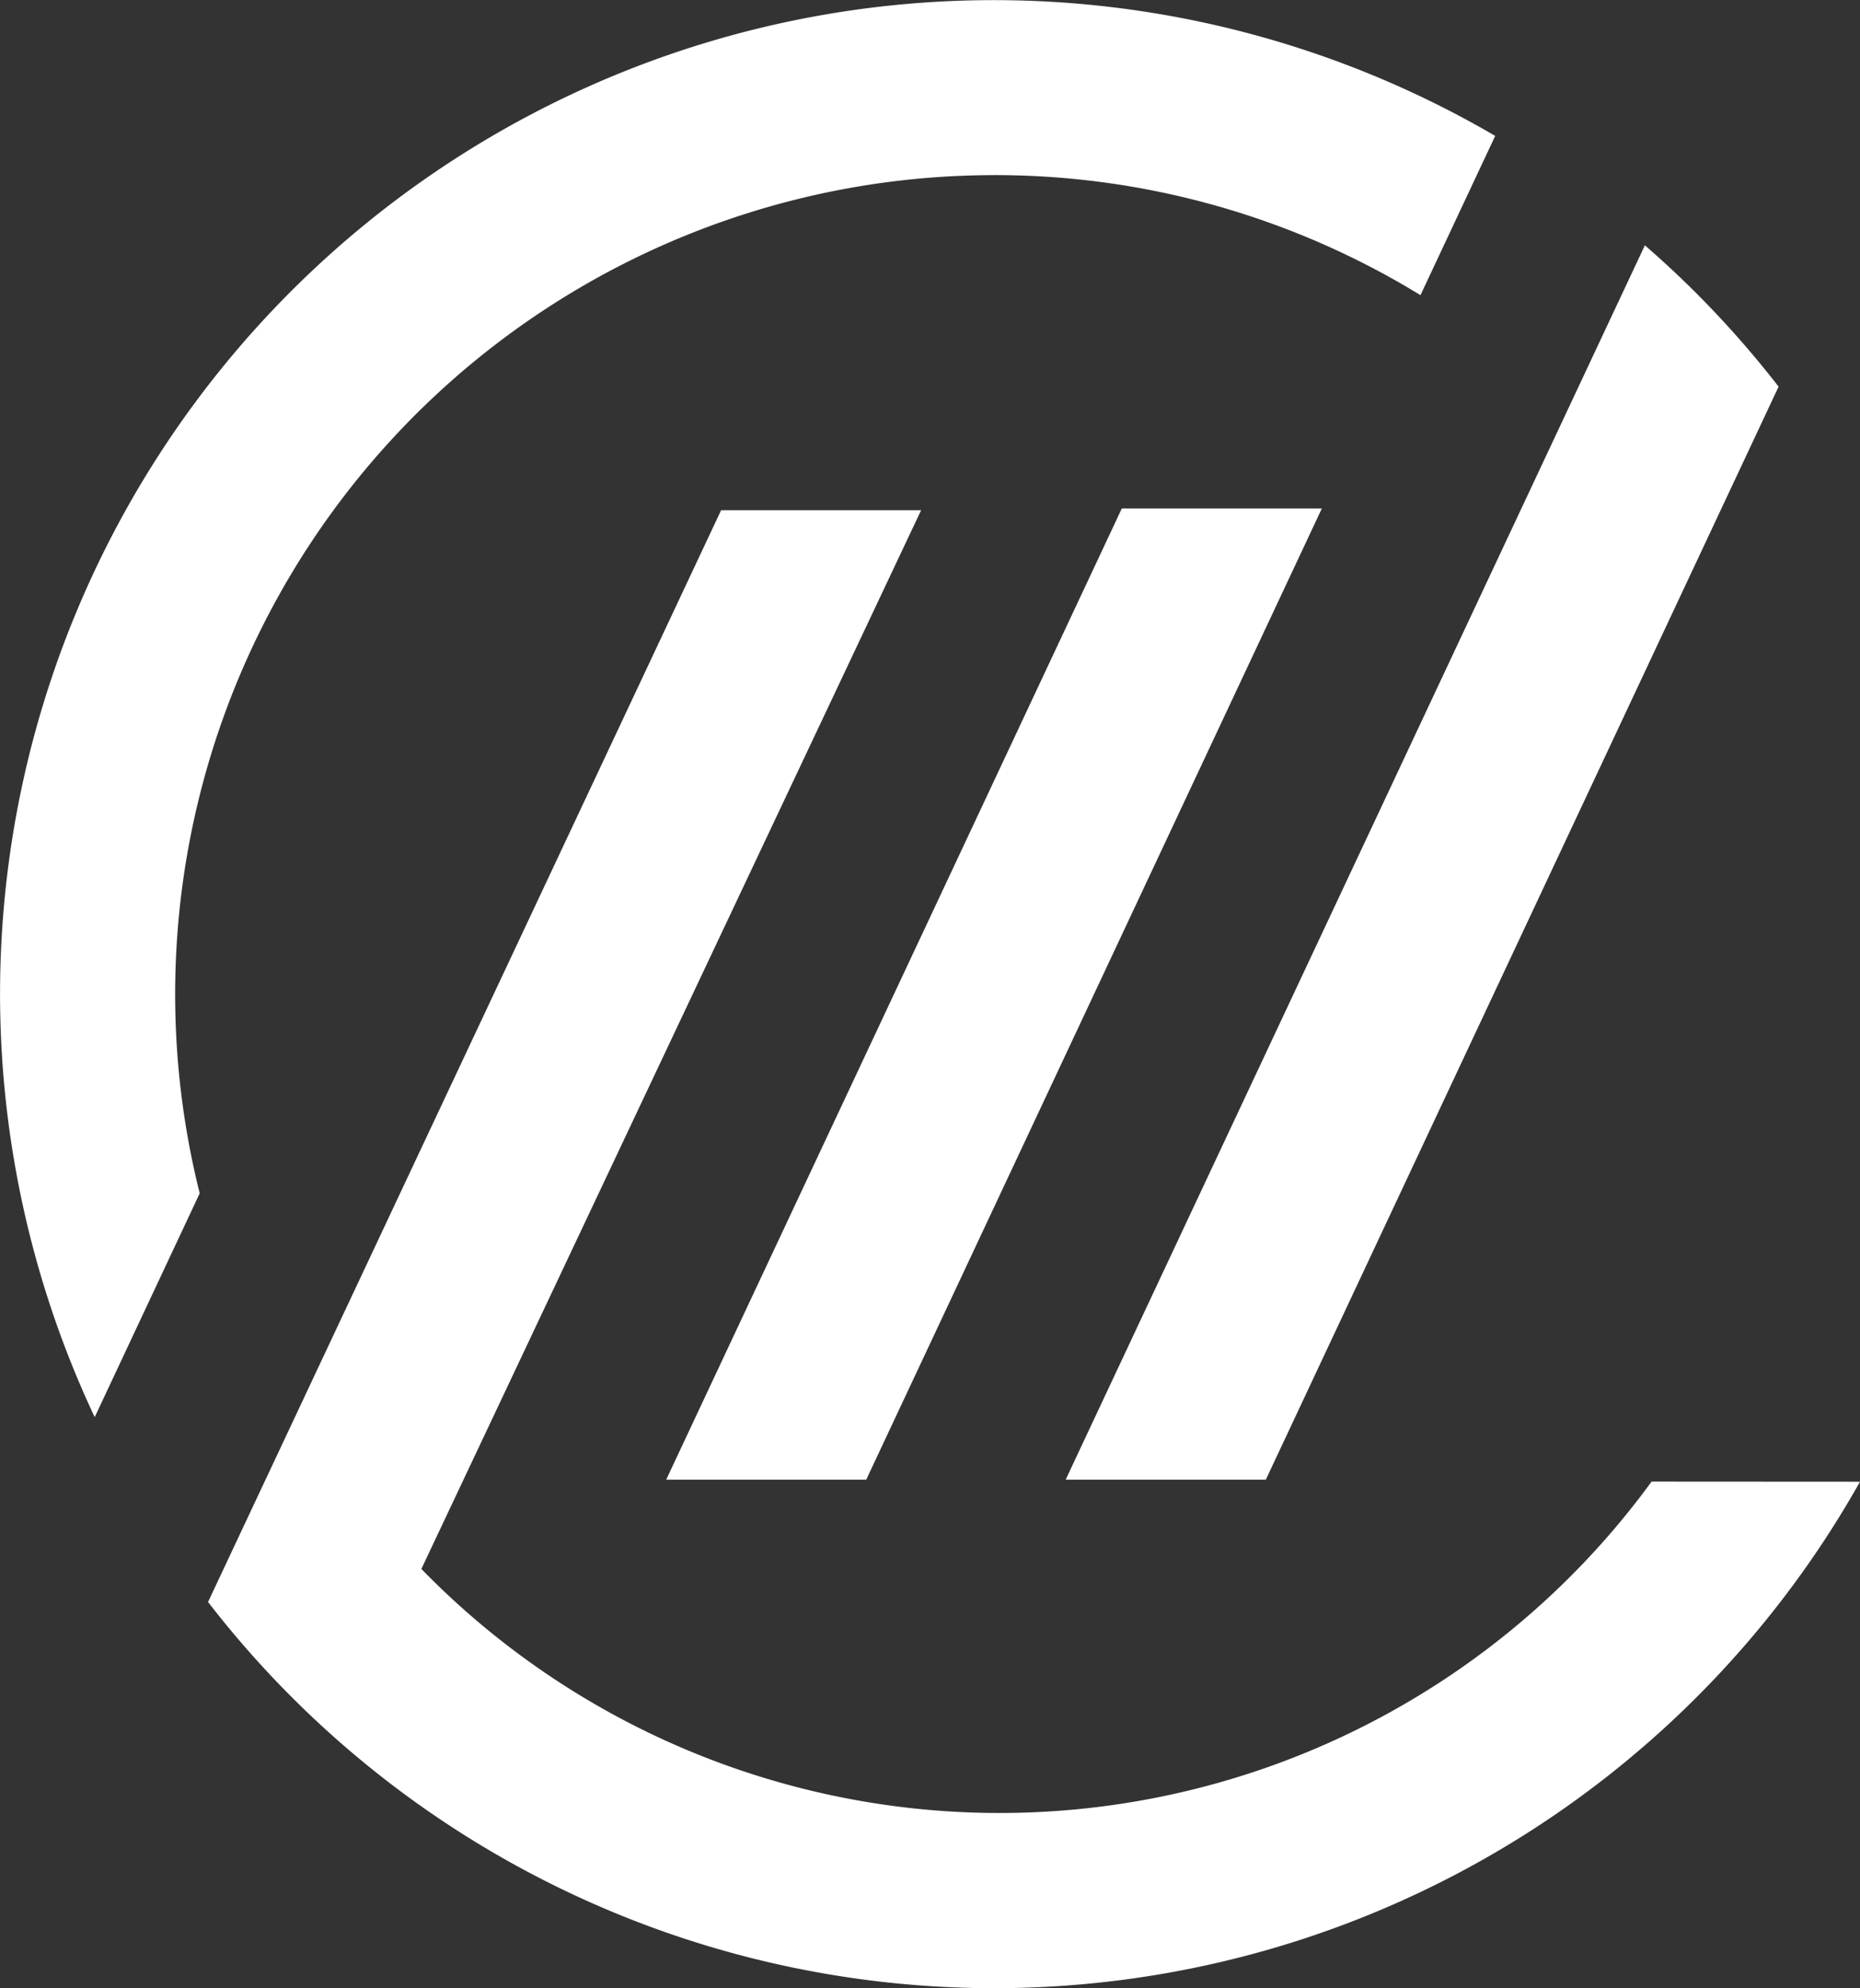 <svg xmlns="http://www.w3.org/2000/svg" width="61.535" height="65.771" viewBox="0 0 61.535 65.771">
  <rect x="0" y="0" width="61.535" height="65.771" fill="#333333" stroke="none"/>
  <g id="Group_743" data-name="Group 743" transform="translate(-87.631 -73.173)">
    <path id="Path_3132" data-name="Path 3132" d="M120.517,78.966a26.928,26.928,0,0,1,14.108,3.972l2.472-5.269a32.876,32.876,0,0,0-46.333,42.387l3.474-7.405a27.1,27.1,0,0,1,26.279-33.684Z" fill="#fff"/>
    <path id="Path_3133" data-name="Path 3133" d="M238.069,220.116h6.618l15.073-32.129h-6.618Z" transform="translate(-128.398 -97.992)" fill="#fff"/>
    <path id="Path_3134" data-name="Path 3134" d="M182.366,220.517a26.7,26.7,0,0,1-40.7,2.89L158.2,188.381h-6.617L134.609,224.5a32.86,32.86,0,0,0,54.652-3.979Z" transform="translate(-40.095 -98.329)" fill="#fff"/>
    <path id="Path_3135" data-name="Path 3135" d="M334.9,169.4l14.115-30.087,2.849-6.073a33.1,33.1,0,0,0-2.744-3.112c-.545-.545-1.107-1.064-1.68-1.563l-2.581,5.5L328.278,169.4Z" transform="translate(-205.391 -47.276)" fill="#fff"/>
  </g>
</svg>
